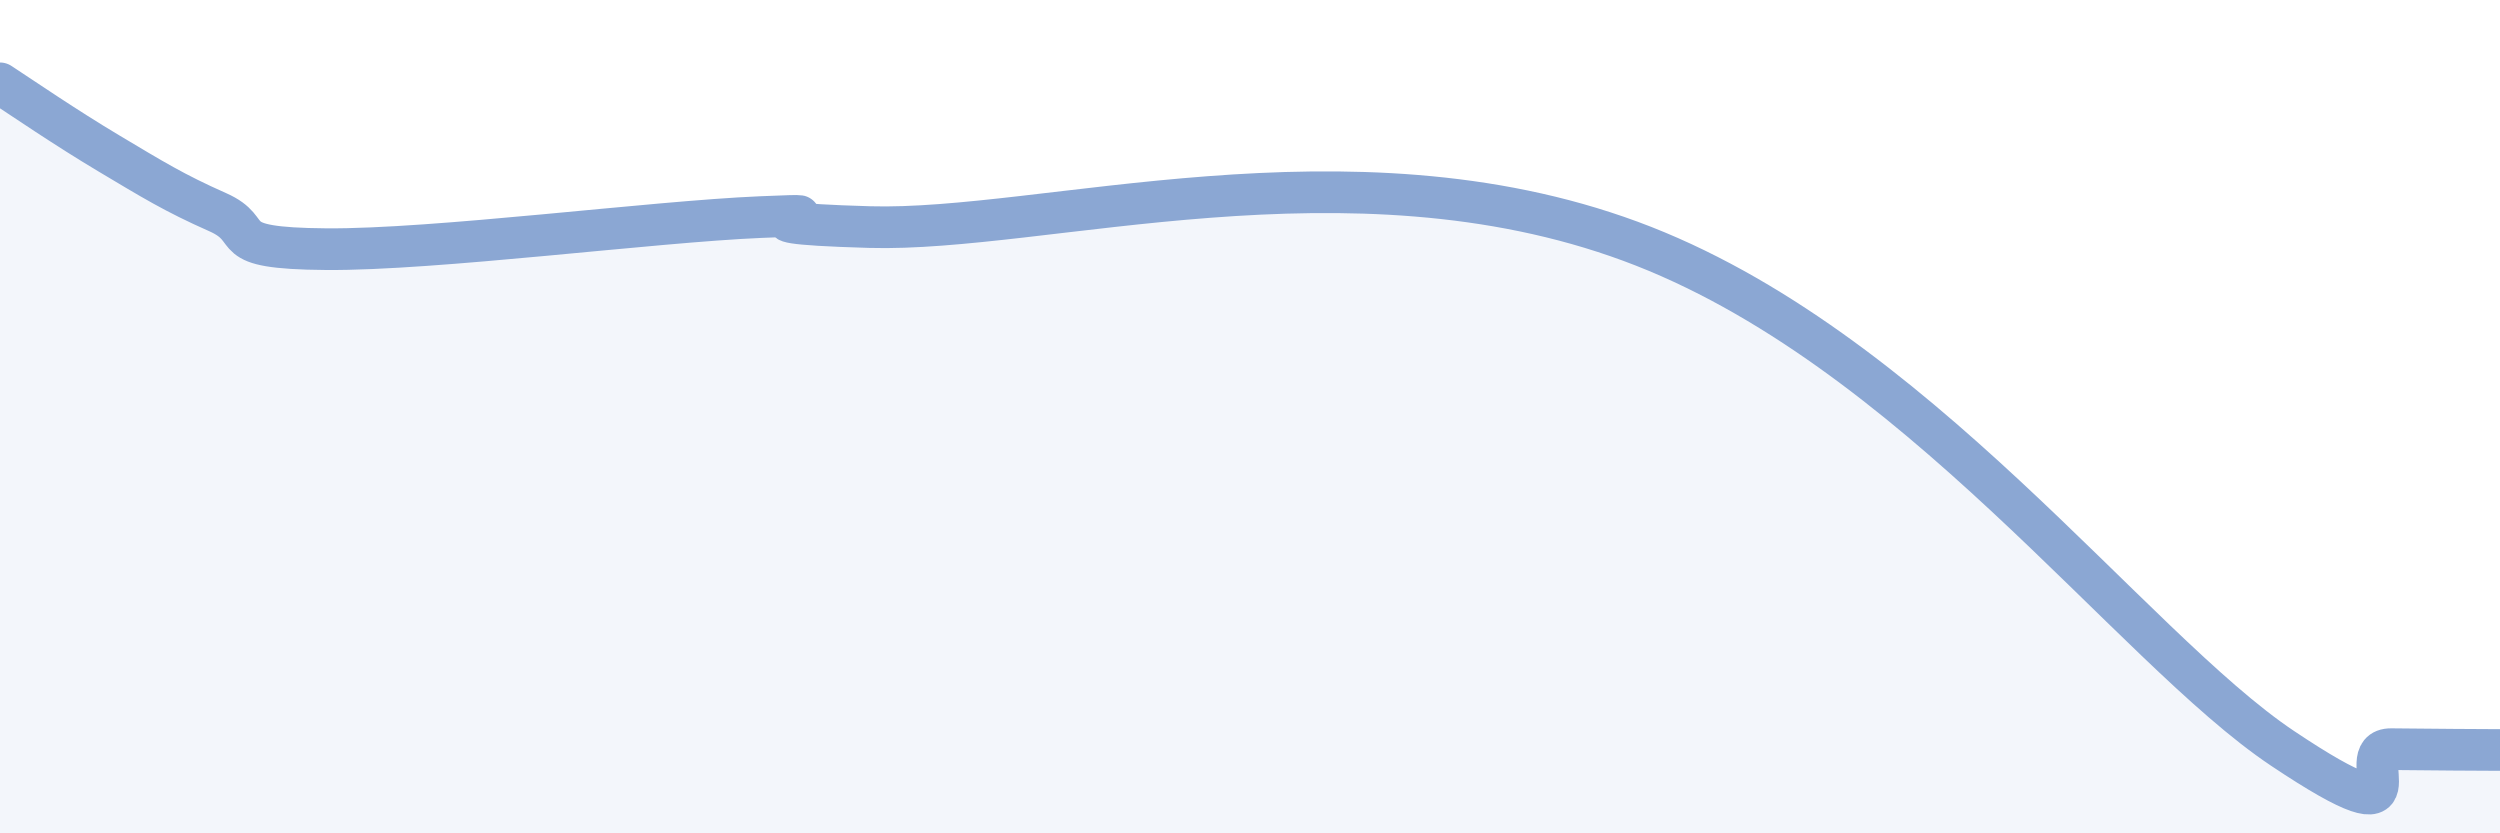 
    <svg width="60" height="20" viewBox="0 0 60 20" xmlns="http://www.w3.org/2000/svg">
      <path
        d="M 0,2 C 0.52,2.34 1.57,3.06 2.61,3.68 C 3.65,4.3 4.18,4.63 5.22,5.09 C 6.26,5.55 5.22,5.96 7.83,5.98 C 10.44,6 15.65,5.32 18.26,5.21 C 20.87,5.1 16.7,5.33 20.87,5.45 C 25.04,5.57 32.35,3.29 39.13,5.79 C 45.91,8.29 51.13,15.52 54.78,17.96 C 58.43,20.4 56.35,17.97 57.39,17.98 C 58.43,17.99 59.48,18 60,18L60 20L0 20Z"
        fill="#8ba7d3"
        opacity="0.1"
        stroke-linecap="round"
        stroke-linejoin="round"
      />
      <path
        d="M 0,2 C 0.52,2.34 1.57,3.06 2.61,3.68 C 3.65,4.3 4.18,4.63 5.22,5.09 C 6.26,5.55 5.22,5.96 7.83,5.98 C 10.44,6 15.65,5.32 18.26,5.21 C 20.87,5.1 16.7,5.33 20.87,5.45 C 25.04,5.57 32.35,3.29 39.13,5.79 C 45.91,8.29 51.13,15.52 54.78,17.96 C 58.43,20.4 56.35,17.97 57.39,17.98 C 58.43,17.99 59.48,18 60,18"
        stroke="#8ba7d3"
        stroke-width="1"
        fill="none"
        stroke-linecap="round"
        stroke-linejoin="round"
      />
    </svg>
  
